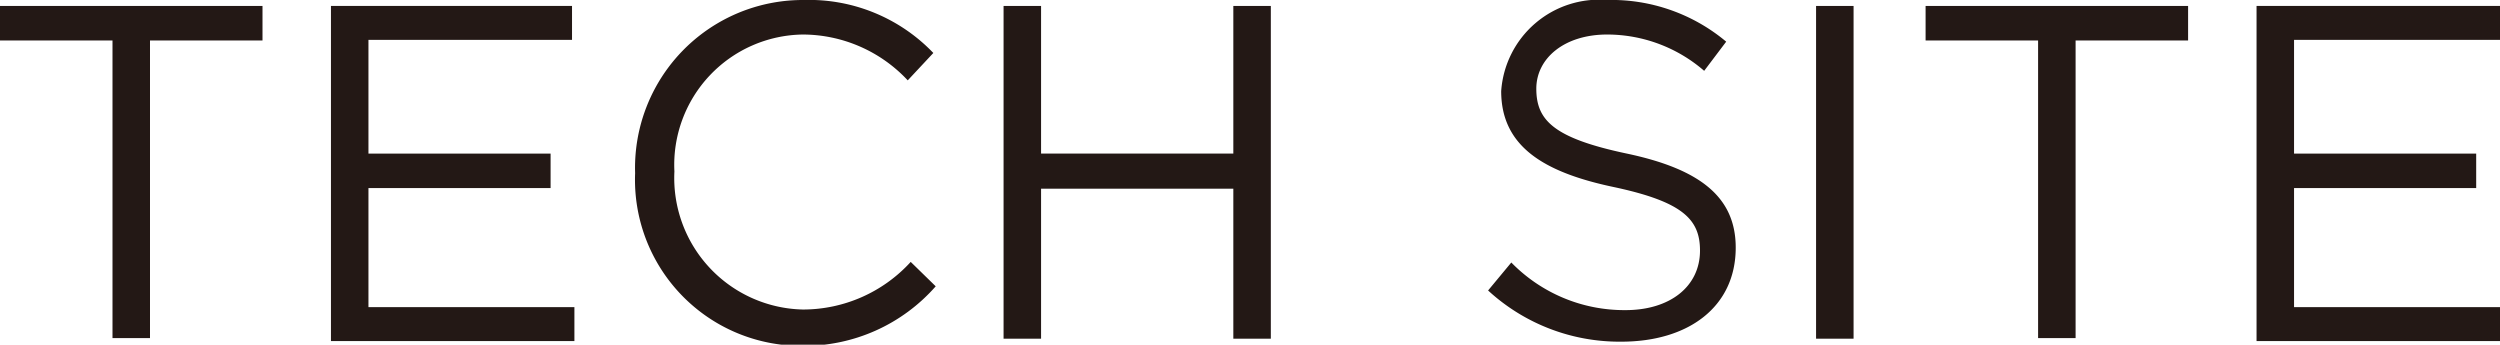 <svg xmlns="http://www.w3.org/2000/svg" viewBox="0 0 42 5.79"><defs><style>.cls-1{fill:#231815;}</style></defs><g id="レイヤー_2" data-name="レイヤー 2"><g id="レイヤー_1-2" data-name="レイヤー 1"><path class="cls-1" d="M1.89.68H0V.1H4.41V.68H2.52v5H1.89Z"/><path class="cls-1" d="M5.56.1H9.61V.67H6.19V2.58H9.25v.58H6.19v2H9.65v.57H5.56Z"/><path class="cls-1" d="M10.67,2.91v0A2.82,2.82,0,0,1,13.5,0a2.89,2.89,0,0,1,2.18.89l-.43.46A2.42,2.42,0,0,0,13.49.58a2.19,2.19,0,0,0-2.16,2.3h0a2.21,2.21,0,0,0,2.16,2.32A2.45,2.45,0,0,0,15.3,4.4l.42.41a2.94,2.94,0,0,1-2.24,1A2.79,2.79,0,0,1,10.67,2.91Z"/><path class="cls-1" d="M16.86.1h.63V2.58h3.23V.1h.63V5.69h-.63V3.17H17.49V5.69h-.63Z"/><path class="cls-1" d="M25,4.88l.39-.47a2.65,2.65,0,0,0,1.92.8c.75,0,1.25-.4,1.25-1h0c0-.52-.28-.82-1.46-1.07s-1.88-.69-1.88-1.61v0A1.65,1.65,0,0,1,27,0,3,3,0,0,1,29,.7l-.37.49A2.49,2.49,0,0,0,27,.58c-.72,0-1.19.4-1.19.91h0c0,.53.29.83,1.52,1.09s1.83.73,1.83,1.58v0c0,1-.8,1.58-1.92,1.58A3.26,3.26,0,0,1,25,4.88Z"/><path class="cls-1" d="M30.51.1h.63V5.69h-.63Z"/><path class="cls-1" d="M34.24.68H32.35V.1h4.41V.68H34.87v5h-.63Z"/><path class="cls-1" d="M37.91.1H42V.67H38.54V2.58H41.6v.58H38.54v2H42v.57H37.91Z"/></g></g></svg>